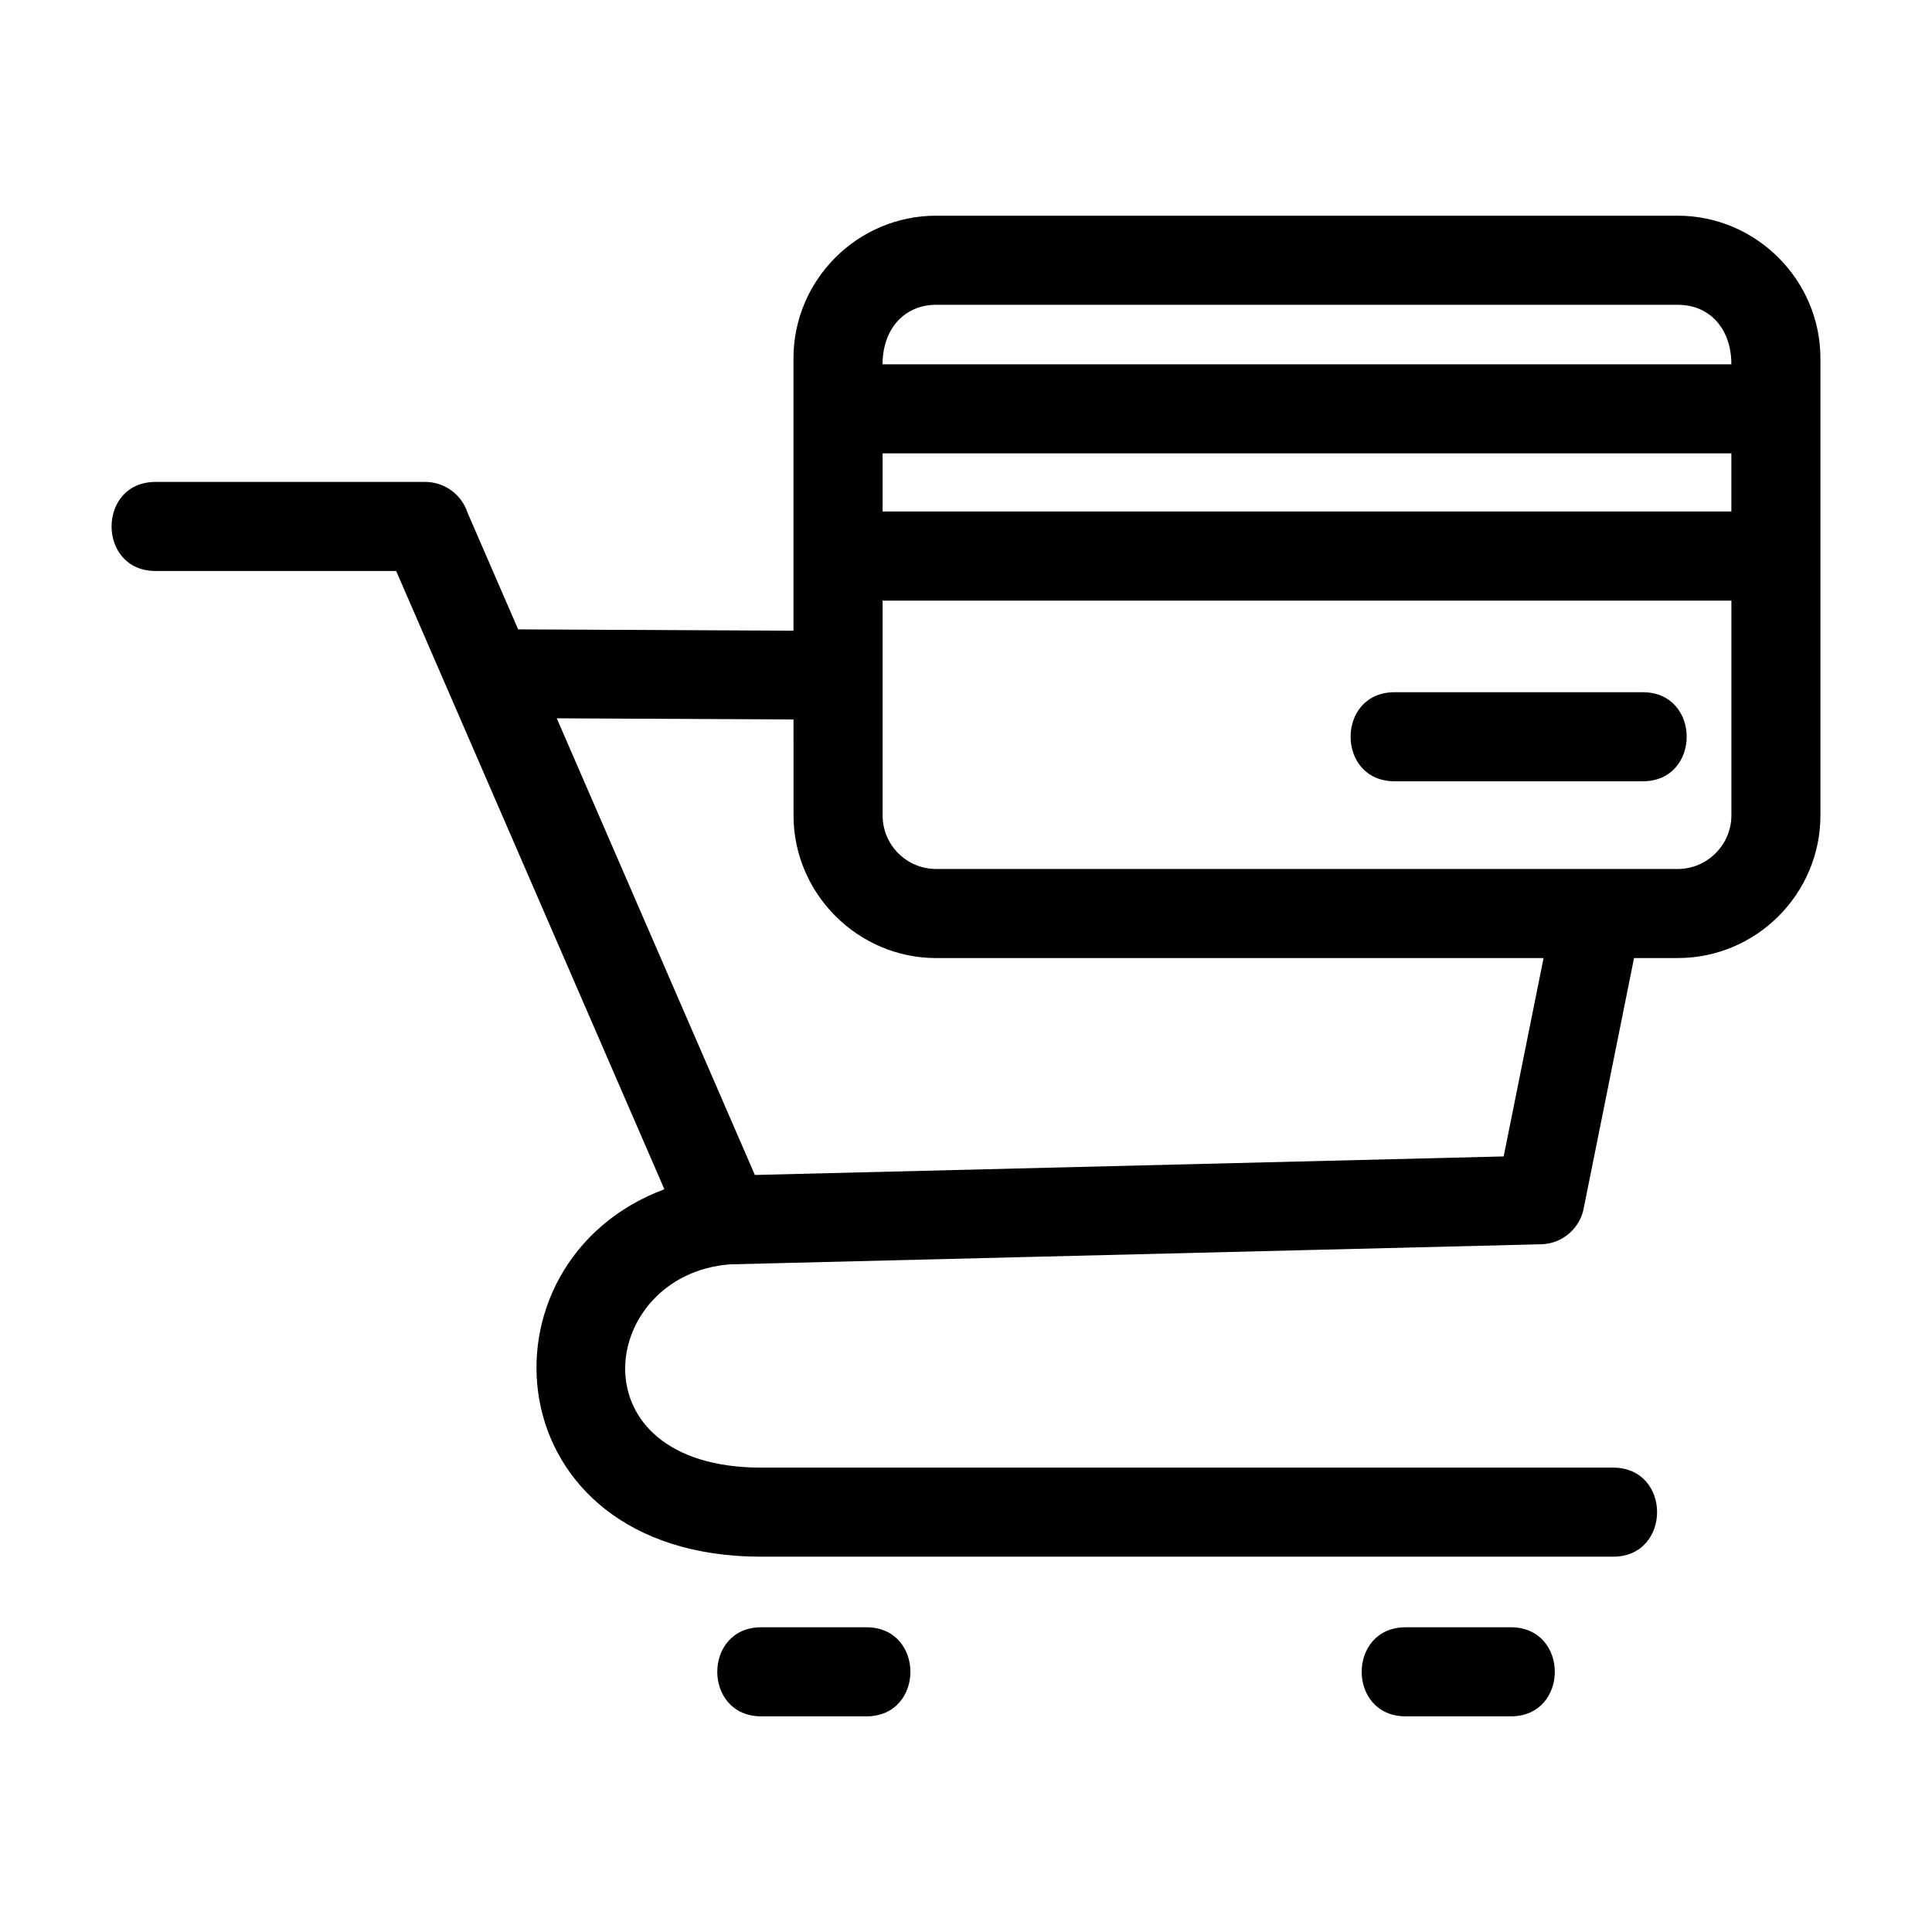 <?xml version="1.0" encoding="UTF-8"?>
<!-- Uploaded to: SVG Repo, www.svgrepo.com, Generator: SVG Repo Mixer Tools -->
<svg fill="#000000" width="800px" height="800px" version="1.1" viewBox="144 144 512 512" xmlns="http://www.w3.org/2000/svg">
 <path d="m185.22 295.32c-15.535 0-15.535-23.605 0-23.605h71.453c5.25 0 9.695 3.426 11.234 8.164l13.406 30.906 72.965 0.363v-72.176c0-20.82 16.988-37.809 37.809-37.809h196.54c20.762 0 37.805 17.043 37.805 37.809v121.11c0 20.82-16.988 37.809-37.805 37.809h-11.59l-13.277 66.02c-0.906 5.469-5.586 9.699-11.328 9.832l-214.89 5.32c-34.898 2.512-42.137 53.871 8.195 53.871h225.75c15.543 0 15.543 23.605 0 23.605h-225.75c-71.141 0-77.094-78.168-25.672-97.375l-71.078-163.85zm328.36 55.727c-15.543 0-15.543-23.605 0-23.605h65.758c15.535 0 15.535 23.605 0 23.605zm-135.68-110.5h224.93c0-9.355-5.66-15.773-14.199-15.773h-196.54c-8.445 0-14.199 6.426-14.199 15.773zm224.93 62.617h-224.93v56.922c0 7.848 6.348 14.203 14.199 14.203h196.54c7.785 0 14.199-6.414 14.199-14.203v-56.922zm0-39.012h-224.93v15.398h224.93zm-248.54 70.516-62.742-0.309 52.5 121.02 198.44-4.914 10.574-52.566h-160.96c-20.754 0-37.809-17.055-37.809-37.809zm-8.547 264.18c-15.543 0-15.543-23.605 0-23.605h27.867c15.543 0 15.543 23.605 0 23.605zm170.77 0c-15.535 0-15.535-23.605 0-23.605h27.871c15.543 0 15.543 23.605 0 23.605z"/>
</svg>
